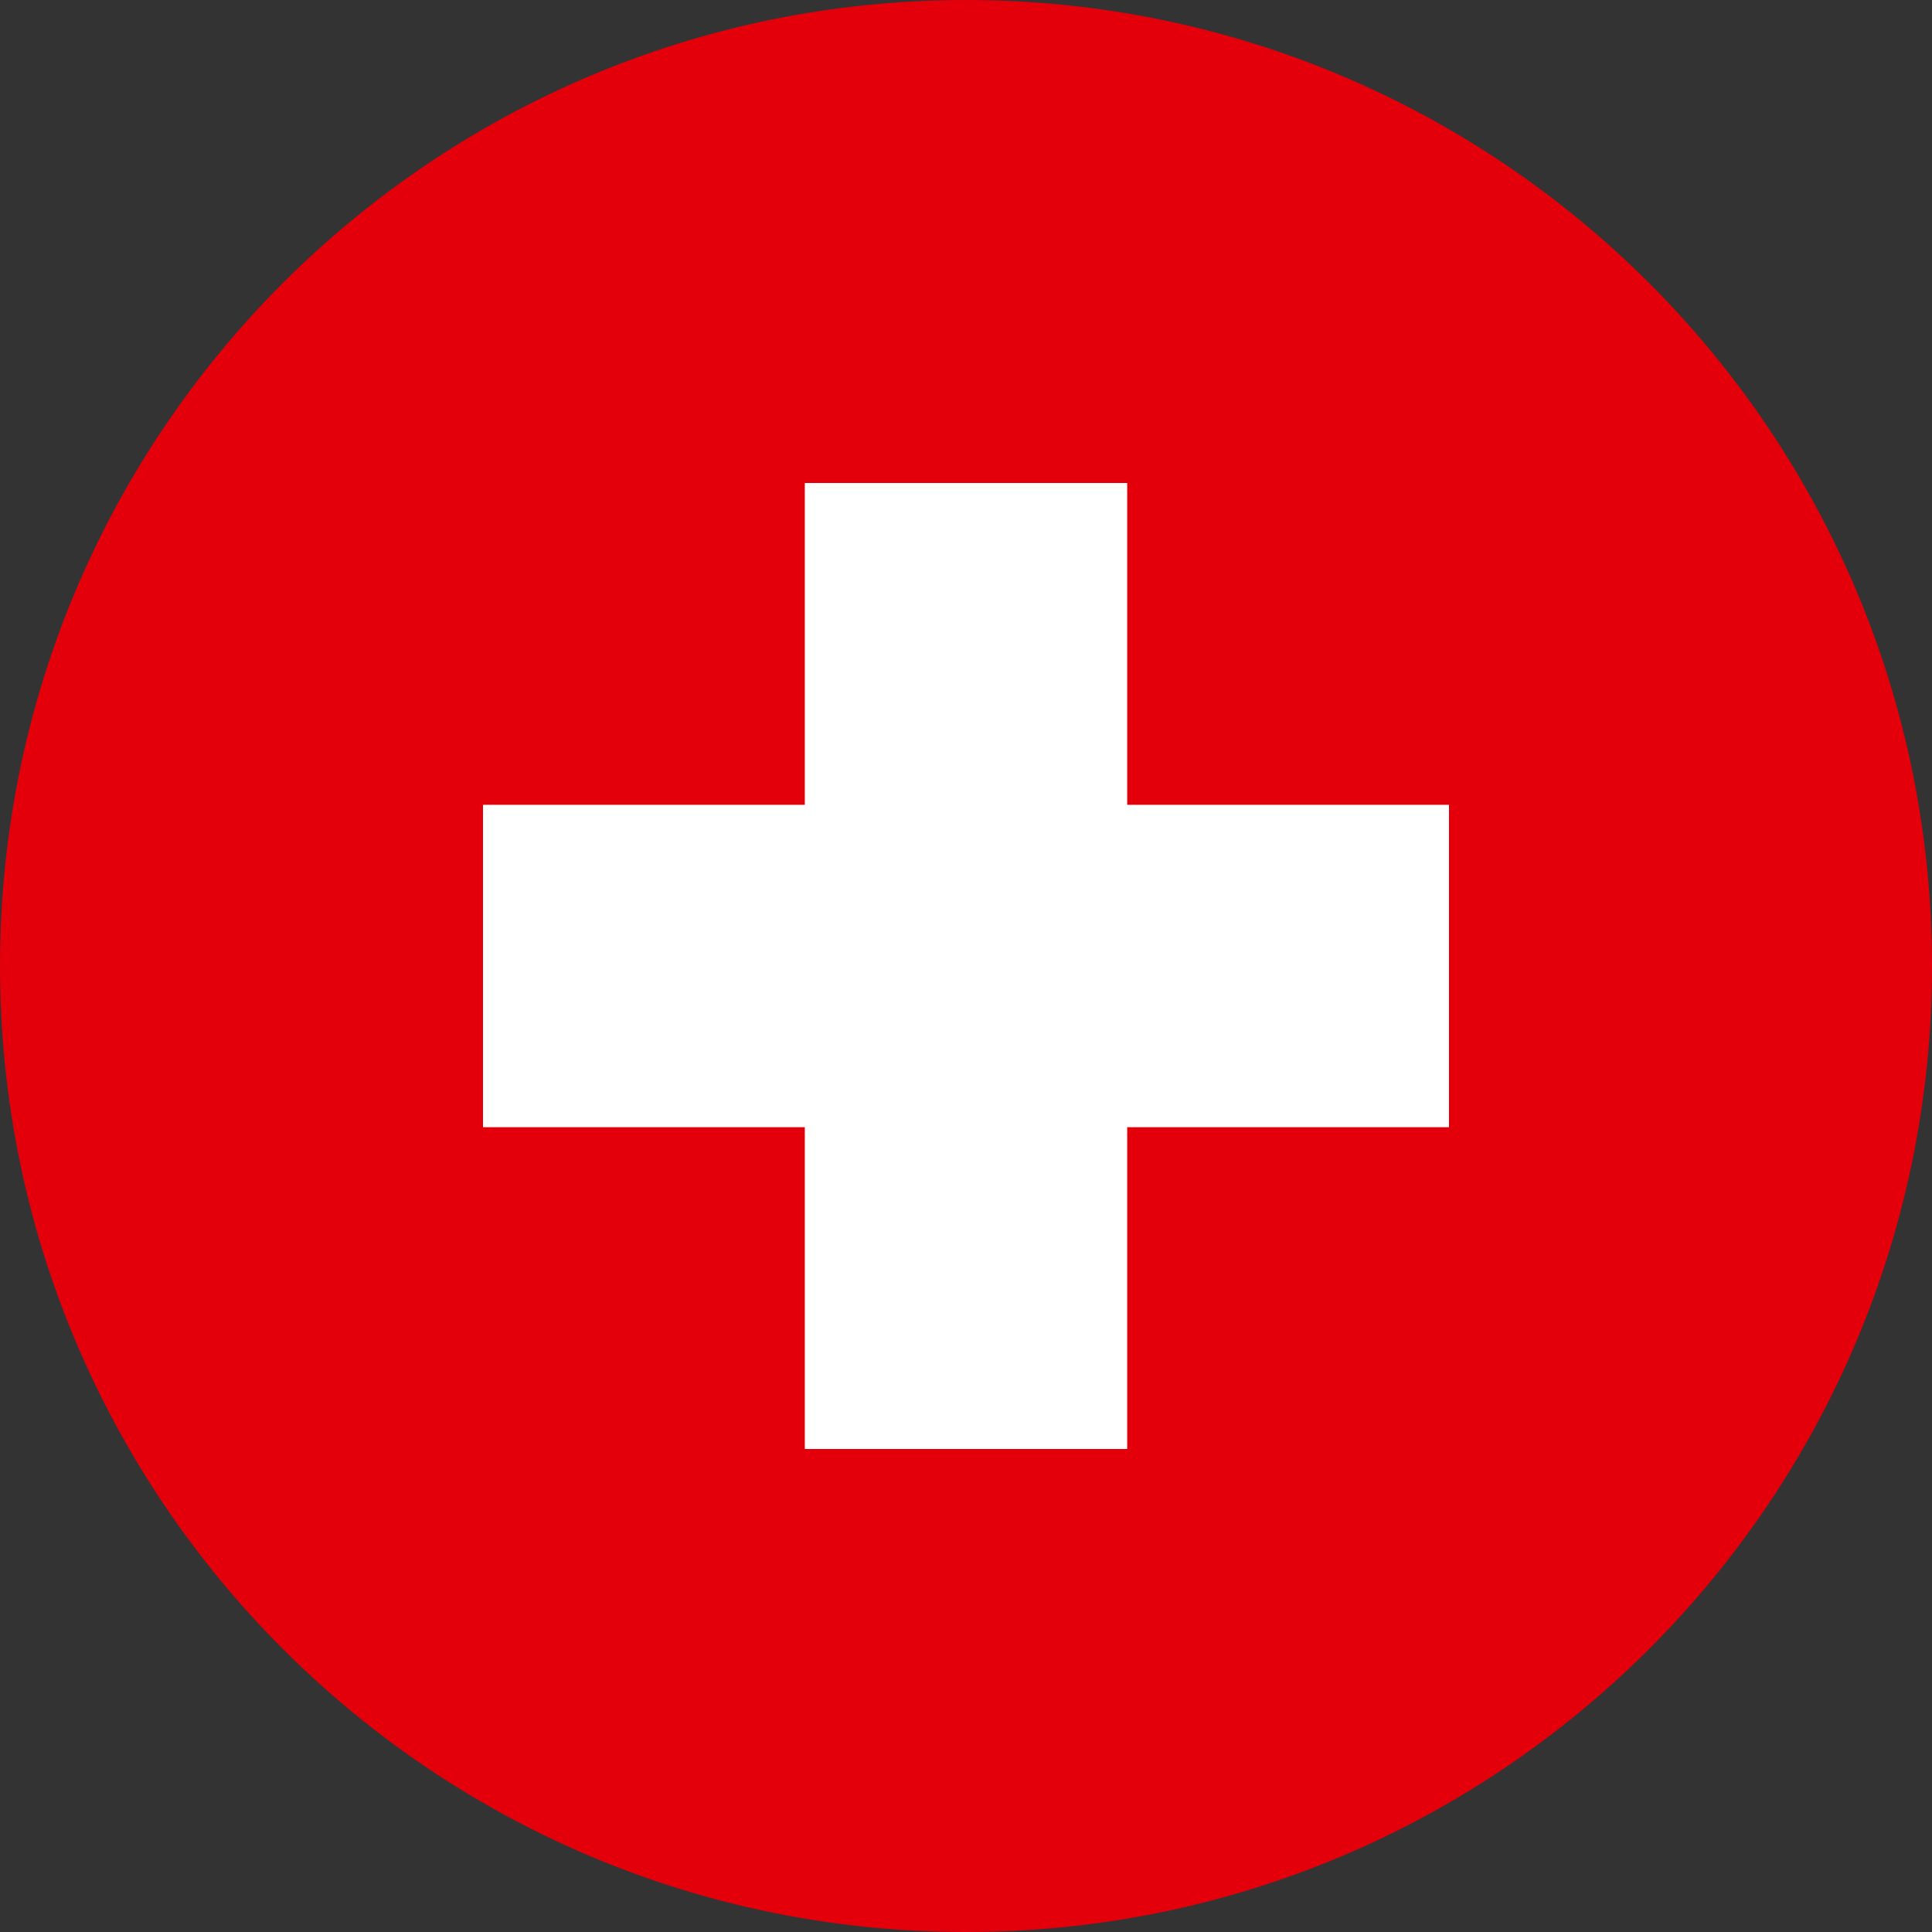 <svg width="30" height="30" viewBox="0 0 30 30" fill="none" xmlns="http://www.w3.org/2000/svg">
<rect x="0" y="0" width="30" height="30" fill="#333333" stroke="none"/>
<g clip-path="url(#clip0_105_723)">
<path d="M15 30C23.284 30 30 23.284 30 15C30 6.716 23.284 0 15 0C6.716 0 0 6.716 0 15C0 23.284 6.716 30 15 30Z" fill="#E3000B"/>
<path d="M22.5 12.497H17.503V7.5H12.497V12.497H7.5V17.503H12.497V22.5H17.503V17.503H22.5V12.497Z" fill="white"/>
</g>
<defs>
<clipPath id="clip0_105_723">
<rect width="30" height="30" fill="white"/>
</clipPath>
</defs>
</svg>
